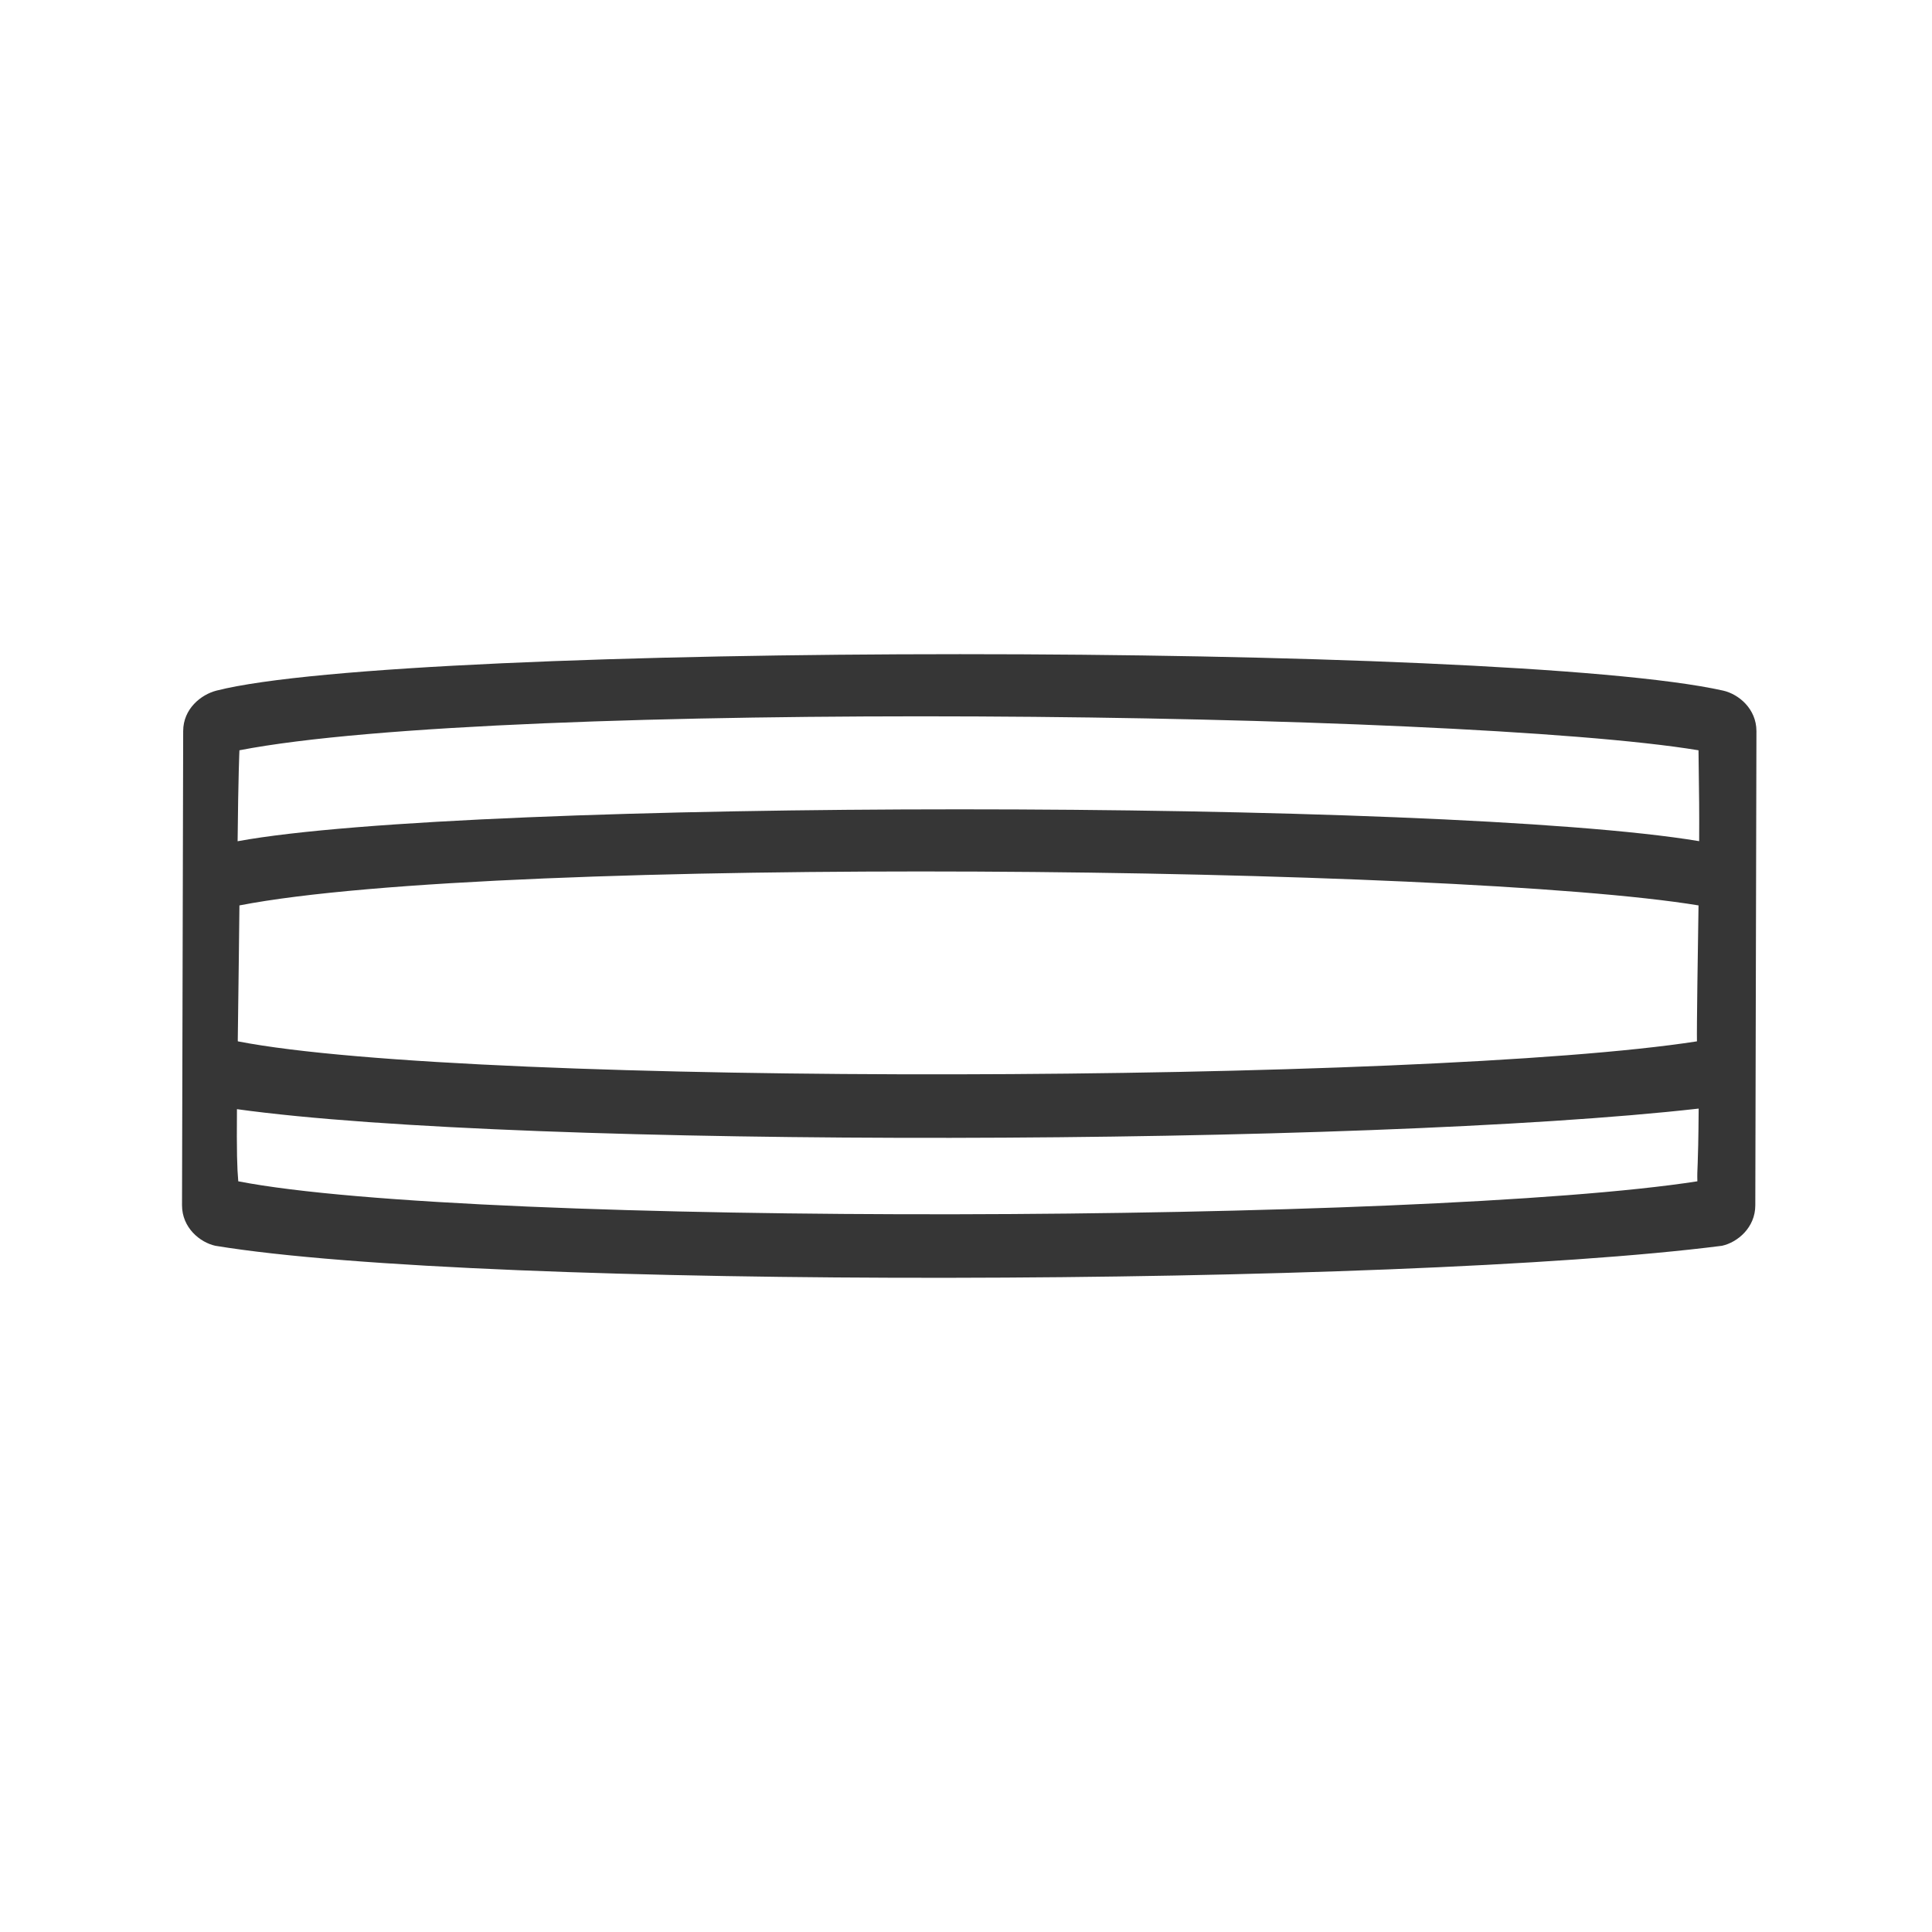 <?xml version="1.0" encoding="UTF-8" standalone="no"?> <svg xmlns="http://www.w3.org/2000/svg" xmlns:xlink="http://www.w3.org/1999/xlink" xmlns:serif="http://www.serif.com/" width="100%" height="100%" viewBox="0 0 70 70" version="1.1" xml:space="preserve" style="fill-rule:evenodd;clip-rule:evenodd;stroke-linejoin:round;stroke-miterlimit:2;"><g id="yak-hexa"></g><g id="boxspringbett-hexa"></g><rect id="Icon-NK-2" x="0" y="0" width="70" height="70" style="fill:none;"></rect><g><path d="M63.639,26.49l-0.041,17.18c0,0.81 -0.647,1.345 -1.207,1.467c-11.646,1.493 -44.893,1.601 -54.588,0c-0.56,-0.122 -1.208,-0.657 -1.208,-1.467l0.042,-17.18c-0,-0.811 0.65,-1.326 1.207,-1.468c6.911,-1.76 46.738,-1.76 54.588,0c0.56,0.126 1.207,0.657 1.207,1.468Zm-55.03,3.99c8.376,-1.541 43.726,-1.542 52.955,-0.003c0.005,-1.268 0.001,-1.336 -0.024,-3.293c-8.666,-1.43 -43.405,-1.838 -52.865,-0c-0,-0 -0.042,0.875 -0.066,3.296Zm52.937,9.686c-11.993,1.36 -42.609,1.461 -52.961,0.021c-0.012,1.546 0.005,2.129 0.048,2.614c8.542,1.664 43.093,1.521 52.866,-0c-0.015,-0.532 0.03,-0.312 0.047,-2.635Zm-0.005,-7.361c-8.666,-1.43 -43.406,-1.838 -52.866,-0c-0,-0 -0.038,3.458 -0.06,4.885c0.001,0.014 0.002,0.027 0.003,0.04c8.542,1.665 43.093,1.521 52.866,-0c-0.011,-0.394 0.033,-3.478 0.057,-4.925Z" style="fill:#363636;"></path></g></svg> 